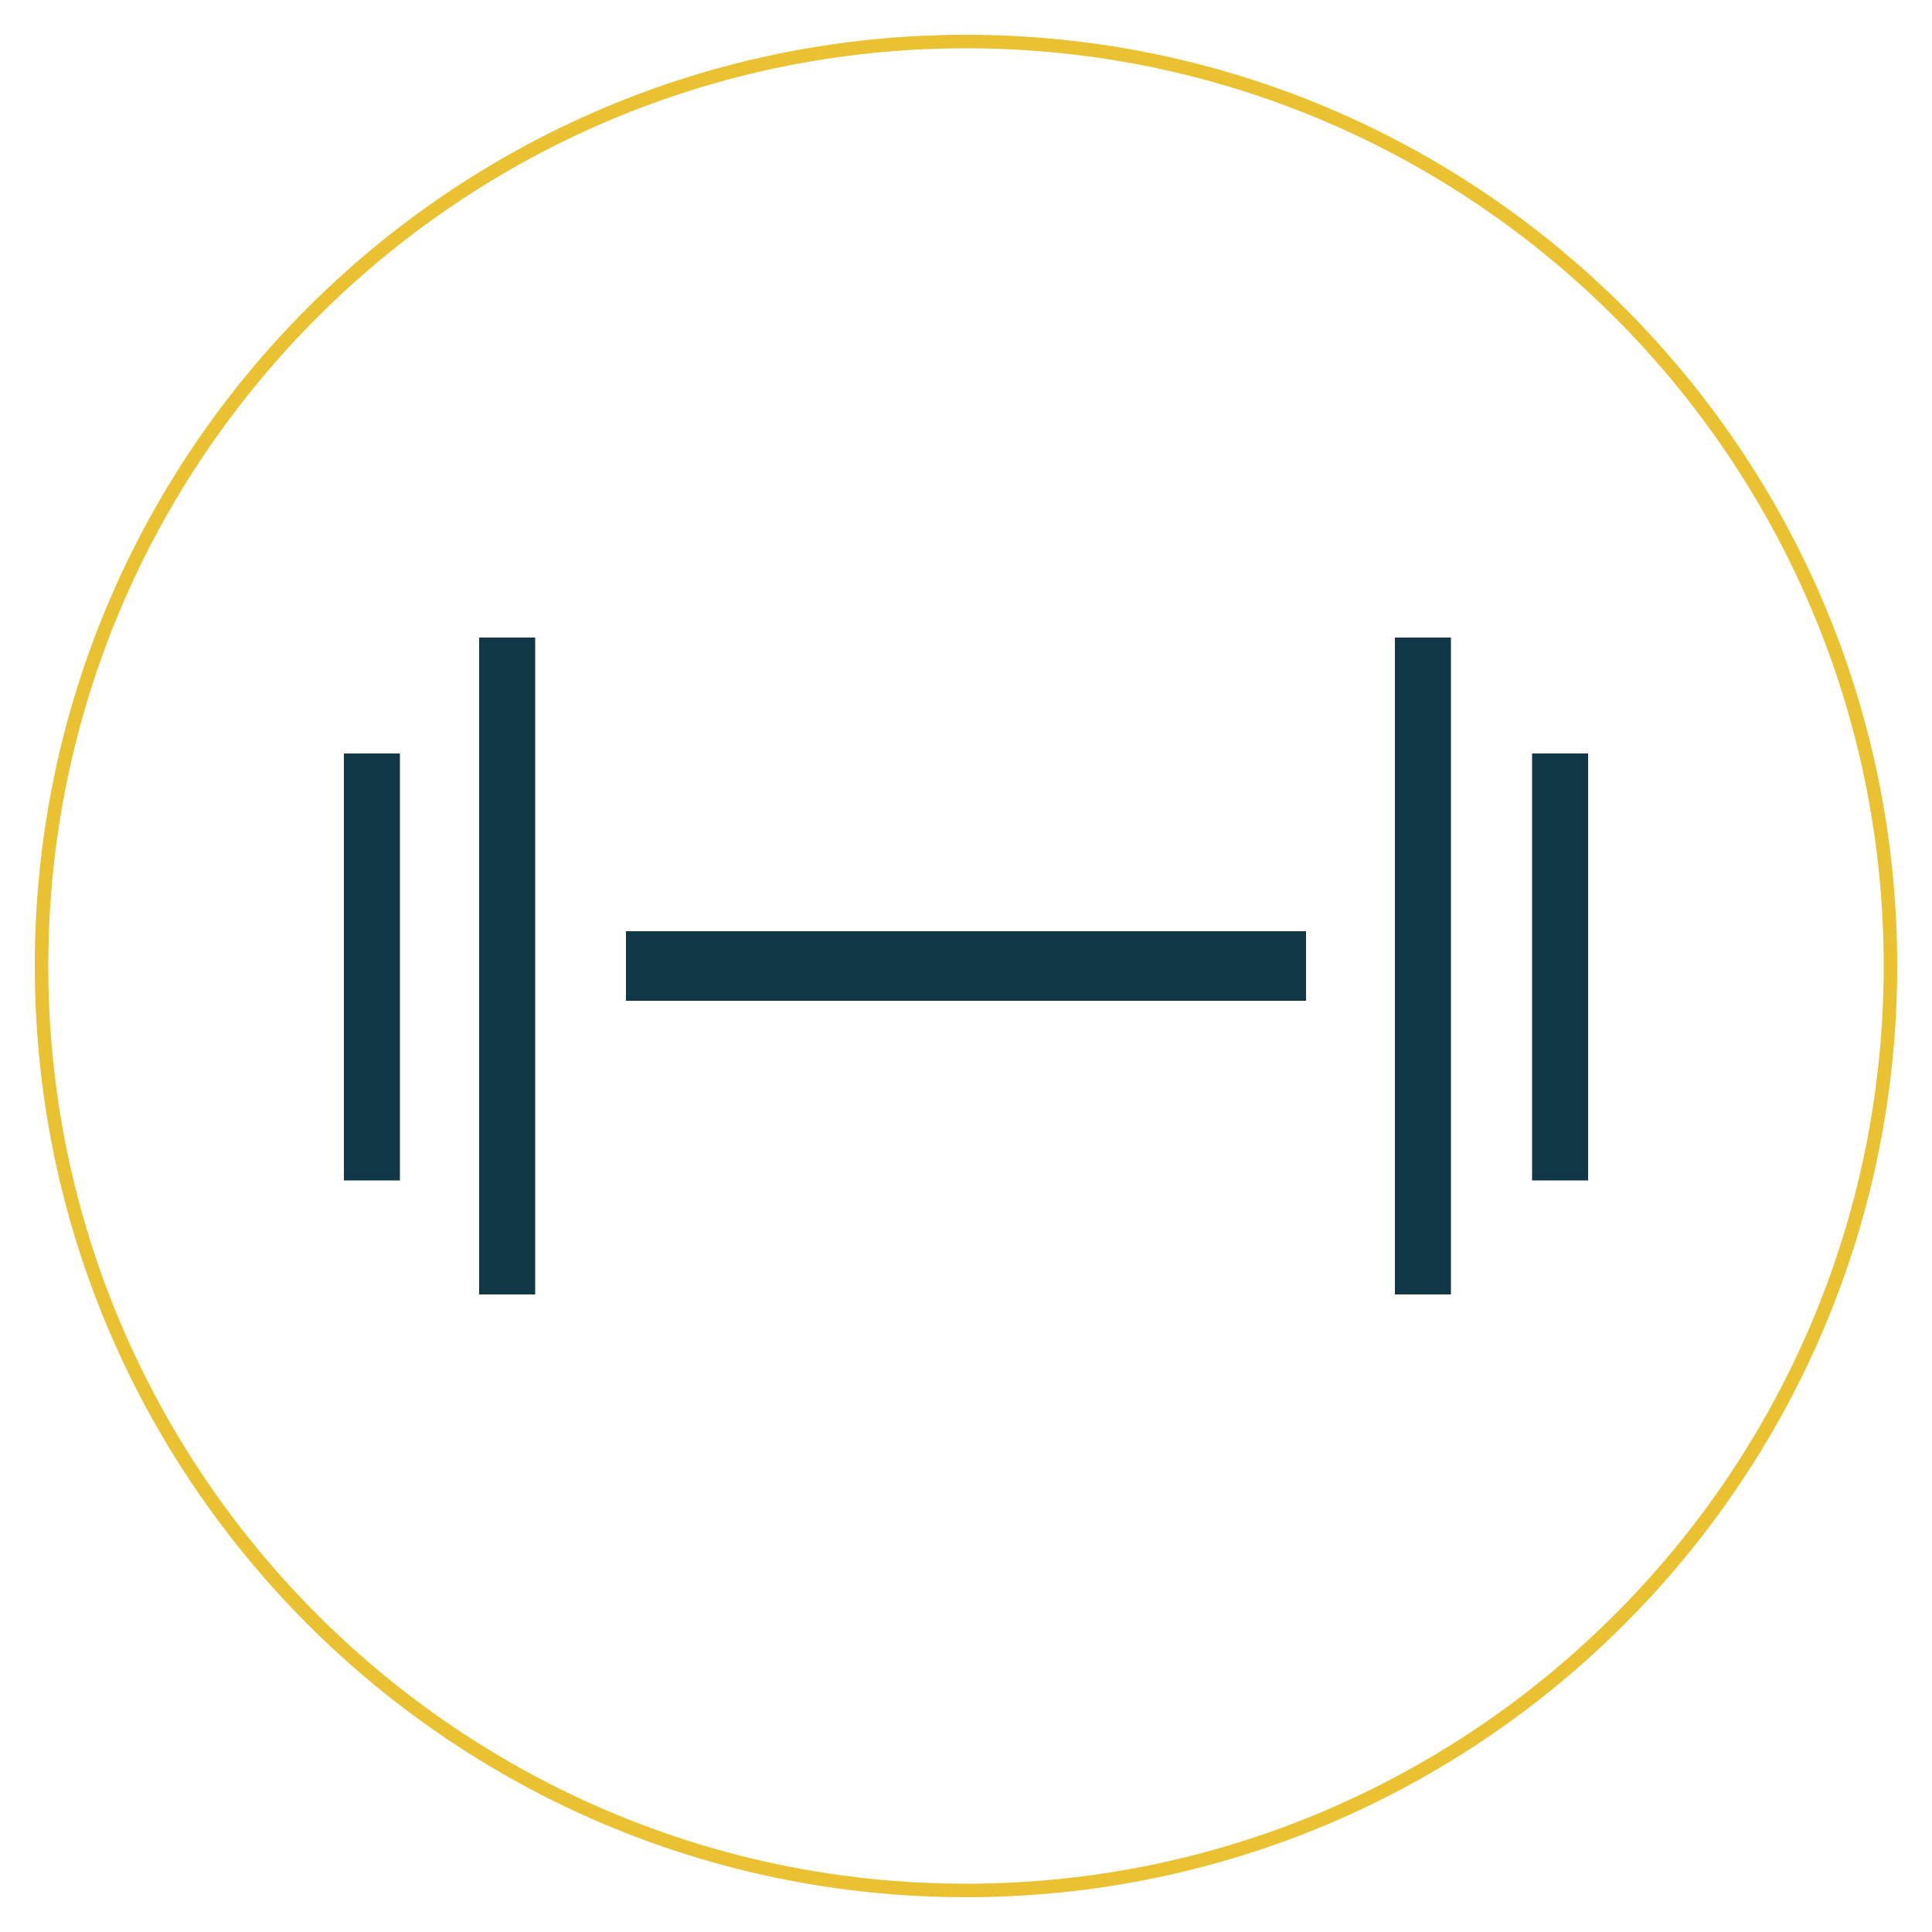 <?xml version="1.0" encoding="UTF-8"?>
<!-- Generator: Adobe Illustrator 24.0.0, SVG Export Plug-In . SVG Version: 6.00 Build 0)  -->
<svg xmlns="http://www.w3.org/2000/svg" xmlns:xlink="http://www.w3.org/1999/xlink" version="1.1" id="Capa_5" x="0px" y="0px" viewBox="0 0 100 100" style="enable-background:new 0 0 100 100;" xml:space="preserve">
<style type="text/css">
	.st0{fill:#113646;}
	.st1{fill:#EAC231;}
</style>
<g>
	<g>
		<rect x="32.4" y="48.2" class="st0" width="35.2" height="3.6"></rect>
		<rect x="72.2" y="33" class="st0" width="2.9" height="34"></rect>
		<rect x="79.3" y="39" class="st0" width="2.9" height="22.1"></rect>
		<rect x="24.8" y="33" class="st0" width="2.9" height="34"></rect>
		<rect x="17.8" y="39" class="st0" width="2.9" height="22.1"></rect>
	</g>
	<path class="st1" d="M2.5,50C2.5,23.8,23.8,2.5,50,2.5c26.2,0,47.5,21.3,47.5,47.5c0,26.2-21.3,47.5-47.5,47.5   C23.8,97.5,2.5,76.2,2.5,50 M1.8,50c0,26.6,21.6,48.2,48.2,48.2S98.2,76.6,98.2,50C98.2,23.4,76.6,1.8,50,1.8S1.8,23.4,1.8,50"></path>
</g>
</svg>
